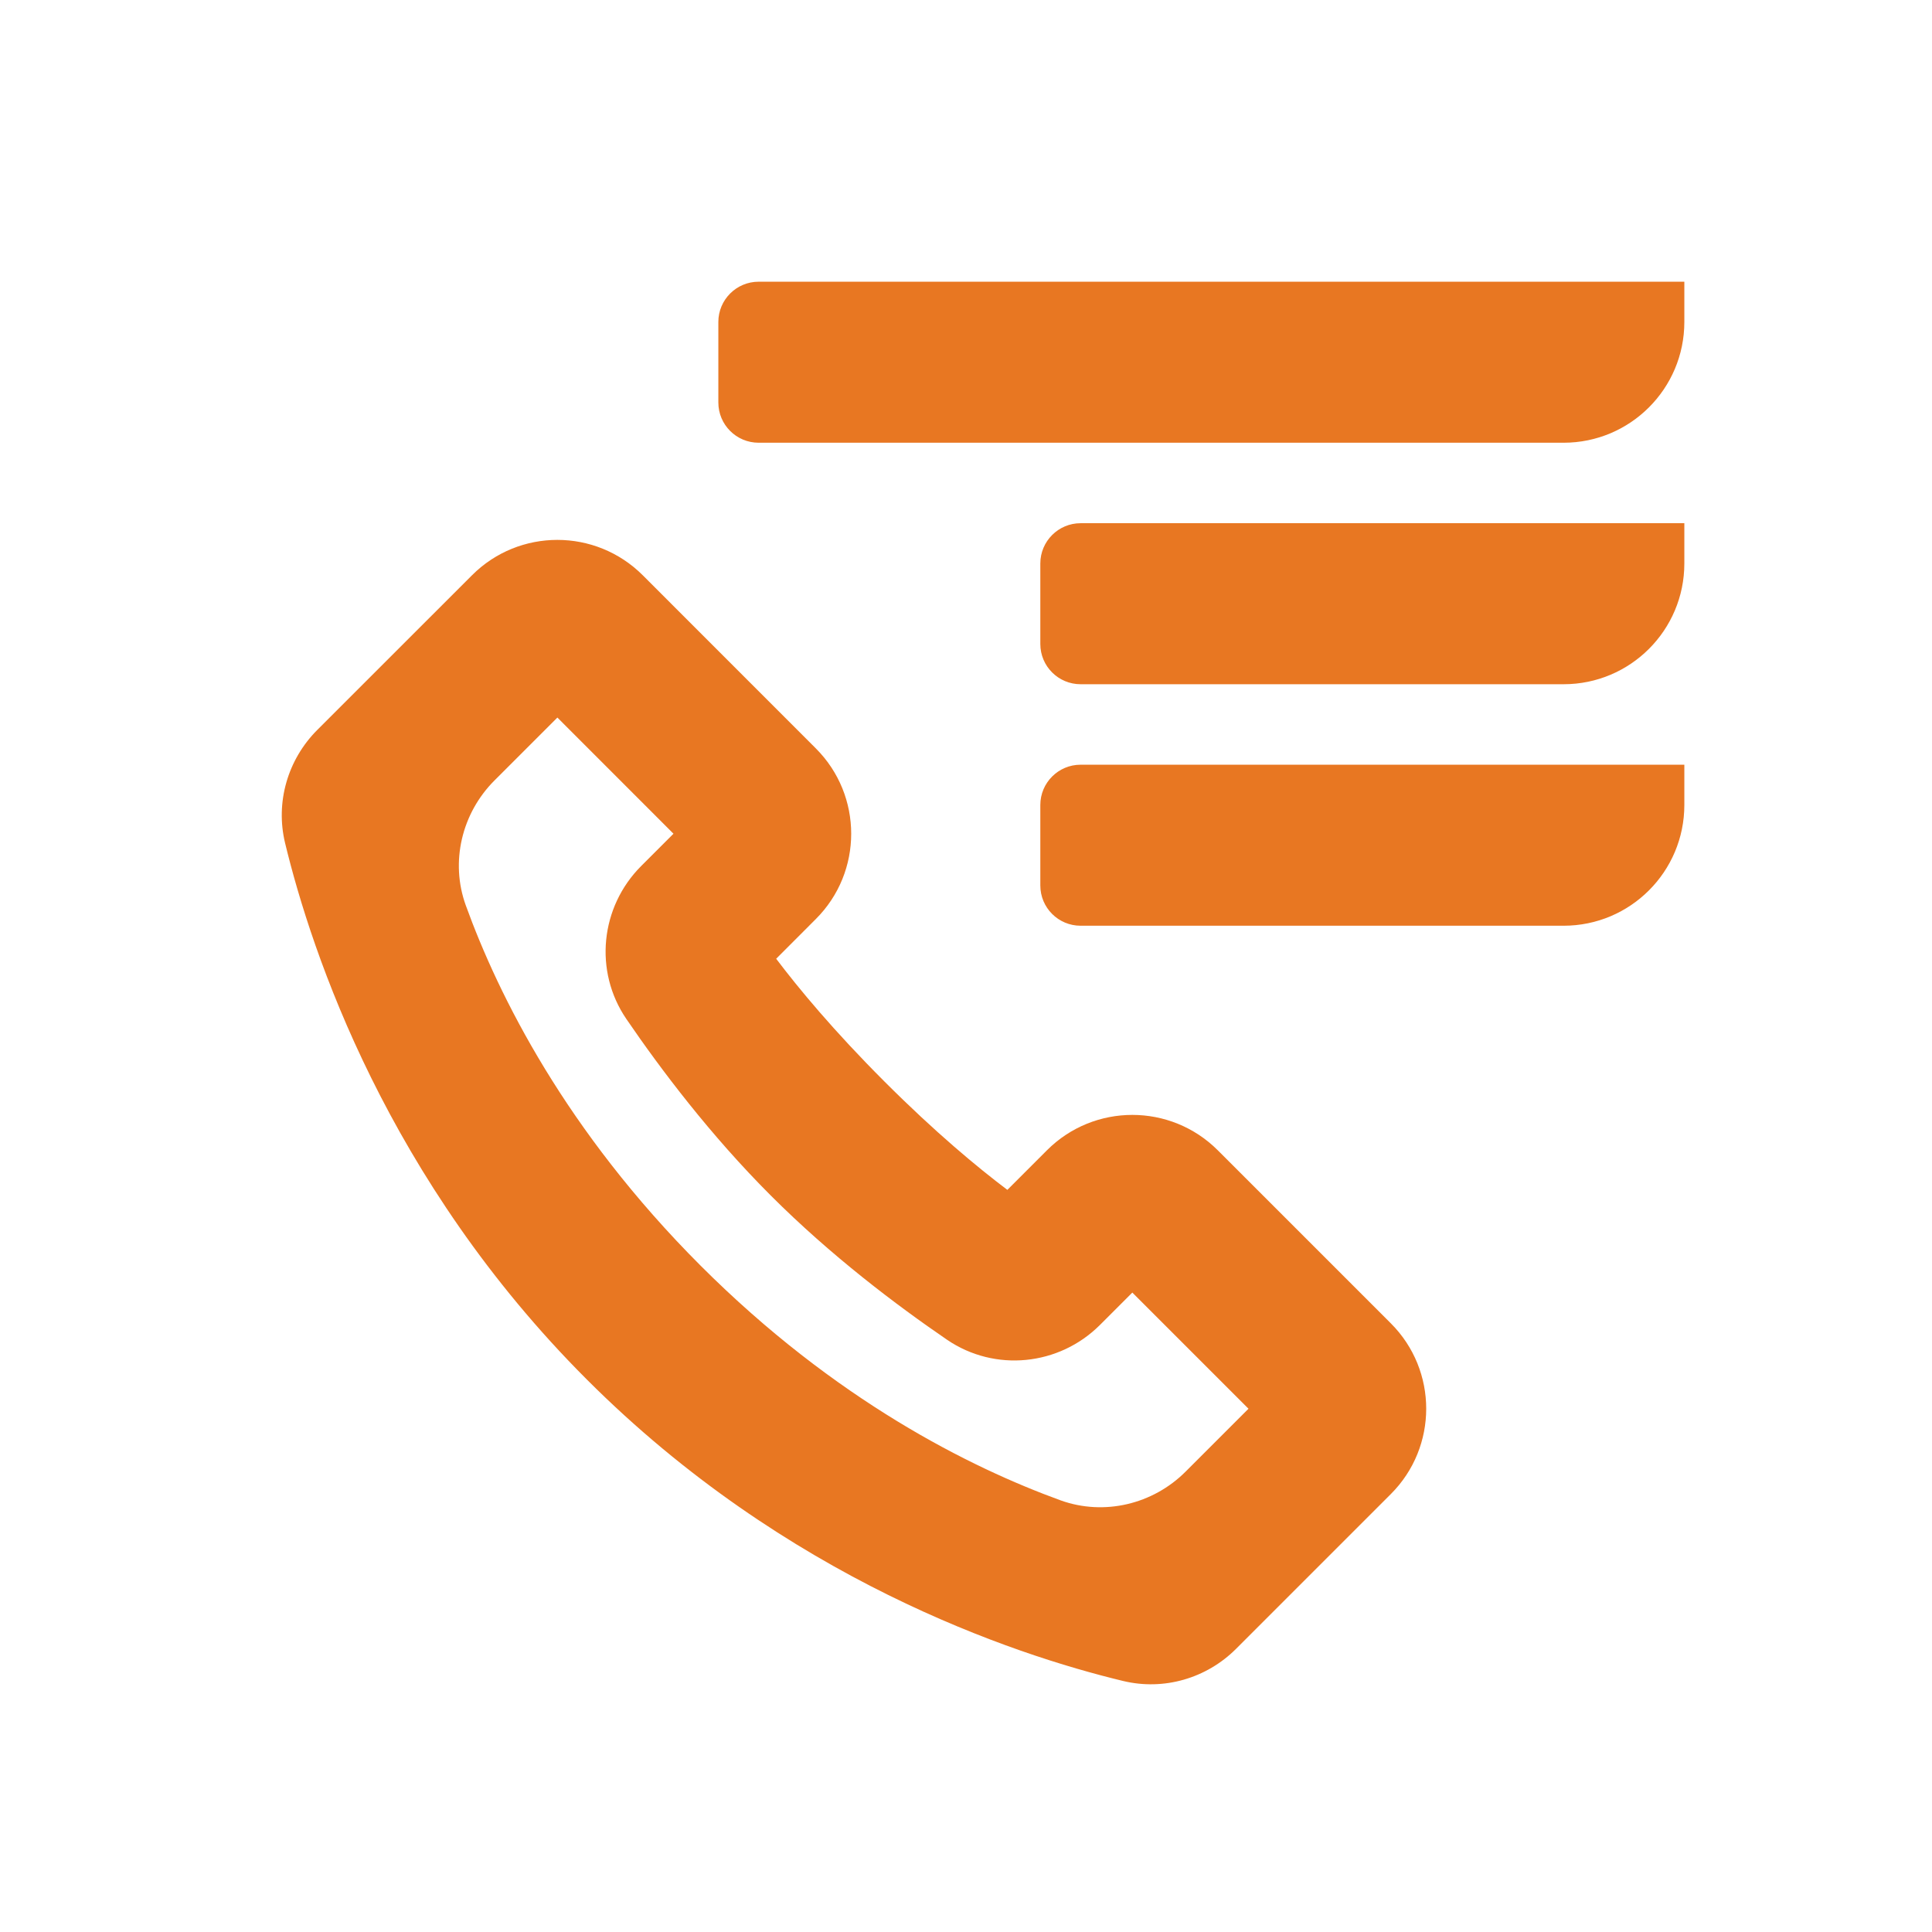 <svg width="32" height="32" viewBox="0 0 32 32" fill="#E87722" xmlns="http://www.w3.org/2000/svg">
<path fill-rule="evenodd" clip-rule="evenodd" d="M19.637 24.375C19.096 24.916 18.289 25.11 17.568 24.851C16.071 24.307 13.836 23.195 11.605 20.964C9.372 18.73 8.258 16.494 7.715 14.996C7.454 14.276 7.648 13.469 8.19 12.927L9.232 11.885L11.155 13.809L10.619 14.345C9.942 15.023 9.834 16.086 10.374 16.877C10.944 17.712 11.766 18.801 12.765 19.8C13.763 20.799 14.852 21.62 15.687 22.191C16.478 22.73 17.542 22.622 18.219 21.945L18.755 21.409L20.679 23.333L19.637 24.375ZM20.17 19.052C19.388 18.271 18.122 18.271 17.341 19.052L16.685 19.708C16.192 19.336 15.492 18.756 14.65 17.914C13.808 17.072 13.228 16.372 12.856 15.88L13.512 15.223C14.294 14.443 14.294 13.176 13.512 12.395L10.646 9.528C9.864 8.747 8.598 8.747 7.818 9.528L5.255 12.09C4.764 12.582 4.559 13.289 4.722 13.964C5.165 15.794 6.42 19.55 9.72 22.849C13.019 26.149 16.772 27.401 18.601 27.842C19.276 28.005 19.983 27.8 20.474 27.309L23.036 24.747C23.818 23.966 23.818 22.699 23.036 21.918L20.17 19.052ZM17.231 9.333V10.666C17.231 11.035 17.53 11.333 17.898 11.333H25.898C27.003 11.333 27.898 10.437 27.898 9.333V8.666H17.898C17.53 8.666 17.231 8.965 17.231 9.333ZM17.231 13.333V14.666C17.231 15.035 17.53 15.333 17.898 15.333H25.898C27.003 15.333 27.898 14.437 27.898 13.333V12.666H17.898C17.53 12.666 17.231 12.965 17.231 13.333ZM12.565 4.666C12.197 4.666 11.898 4.965 11.898 5.333V6.666C11.898 7.035 12.197 7.333 12.565 7.333H25.898C27.002 7.333 27.898 6.437 27.898 5.333V4.666H12.565Z"/>
</svg>
